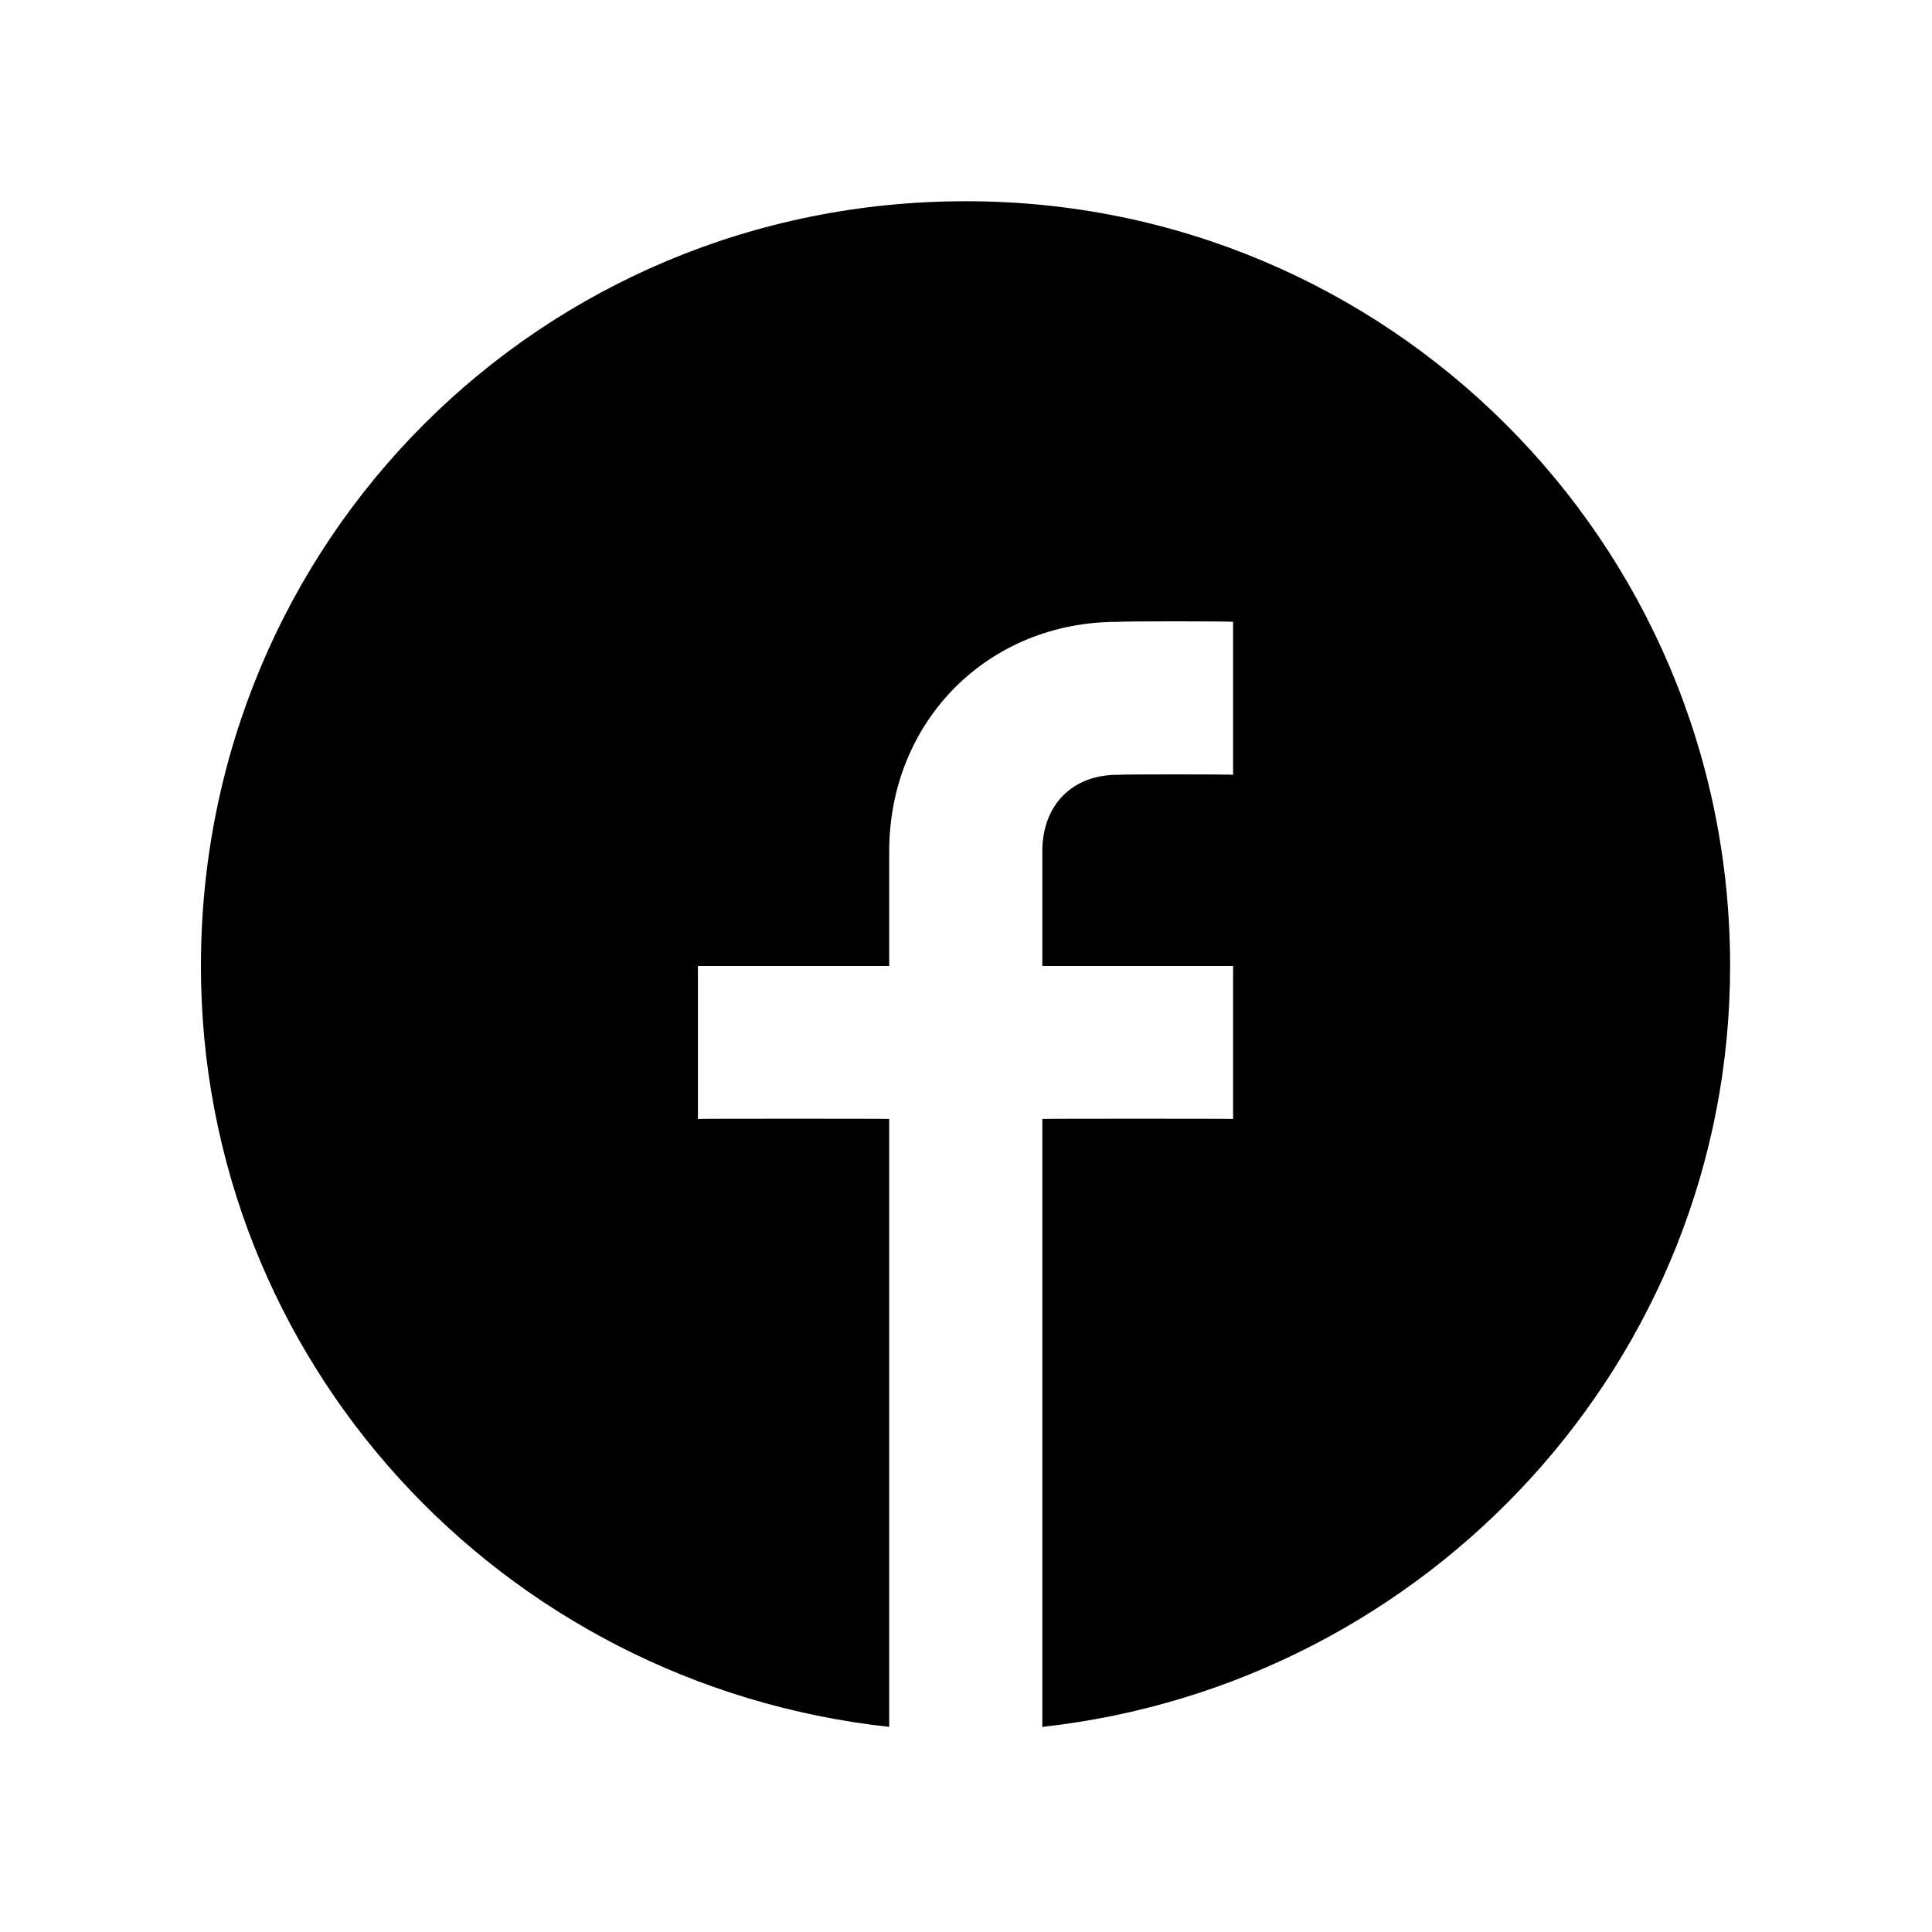 <svg xmlns="http://www.w3.org/2000/svg" version="1.1" xmlns:xlink="http://www.w3.org/1999/xlink" width="100%" height="100%" id="svgWorkerArea" viewBox="0 0 400 400" xmlns:artdraw="https://artdraw.muisca.co" style="background: white;"><defs id="defsdoc"><pattern id="patternBool" x="0" y="0" width="10" height="10" patternUnits="userSpaceOnUse" patternTransform="rotate(35)"><circle cx="5" cy="5" r="4" style="stroke: none;fill: #ff000070;"></circle></pattern></defs><g id="fileImp-988904666" class="cosito"><path id="pathImp-863484615" fill="none" class="grouped" d="M10 10C10 10 390 10 390 10 390 10 390 390 390 390 390 390 10 390 10 390 10 390 10 10 10 10 10 10 10 10 10 10"></path><path id="pathImp-724466401" class="grouped" d="M200 41.667C112 41.6 41.6 112 41.6 200 41.6 281.5 103.4 348.7 184.1 357.534 184.1 356.7 184.1 231.6 184.1 231.667 184.1 231.6 144.5 231.6 144.5 231.667 144.5 231.6 144.5 200 144.5 200 144.5 200 184.1 200 184.1 200 184.1 200 184.1 176.1 184.1 176.25 184.1 149.3 204.6 128.6 231.6 128.75 231.6 128.6 255.3 128.6 255.3 128.75 255.3 128.6 255.3 160.3 255.3 160.417 255.3 160.3 231.6 160.3 231.6 160.417 222.1 160.3 215.8 166.6 215.8 176.25 215.8 176.1 215.8 200 215.8 200 215.8 200 255.3 200 255.3 200 255.3 200 255.3 231.6 255.3 231.667 255.3 231.6 215.8 231.6 215.8 231.667 215.8 231.6 215.8 356.7 215.8 357.534 295.7 348.7 358.2 281.5 358.2 200 358.2 112 287 41.6 200 41.667 200 41.6 200 41.6 200 41.667"></path></g></svg>